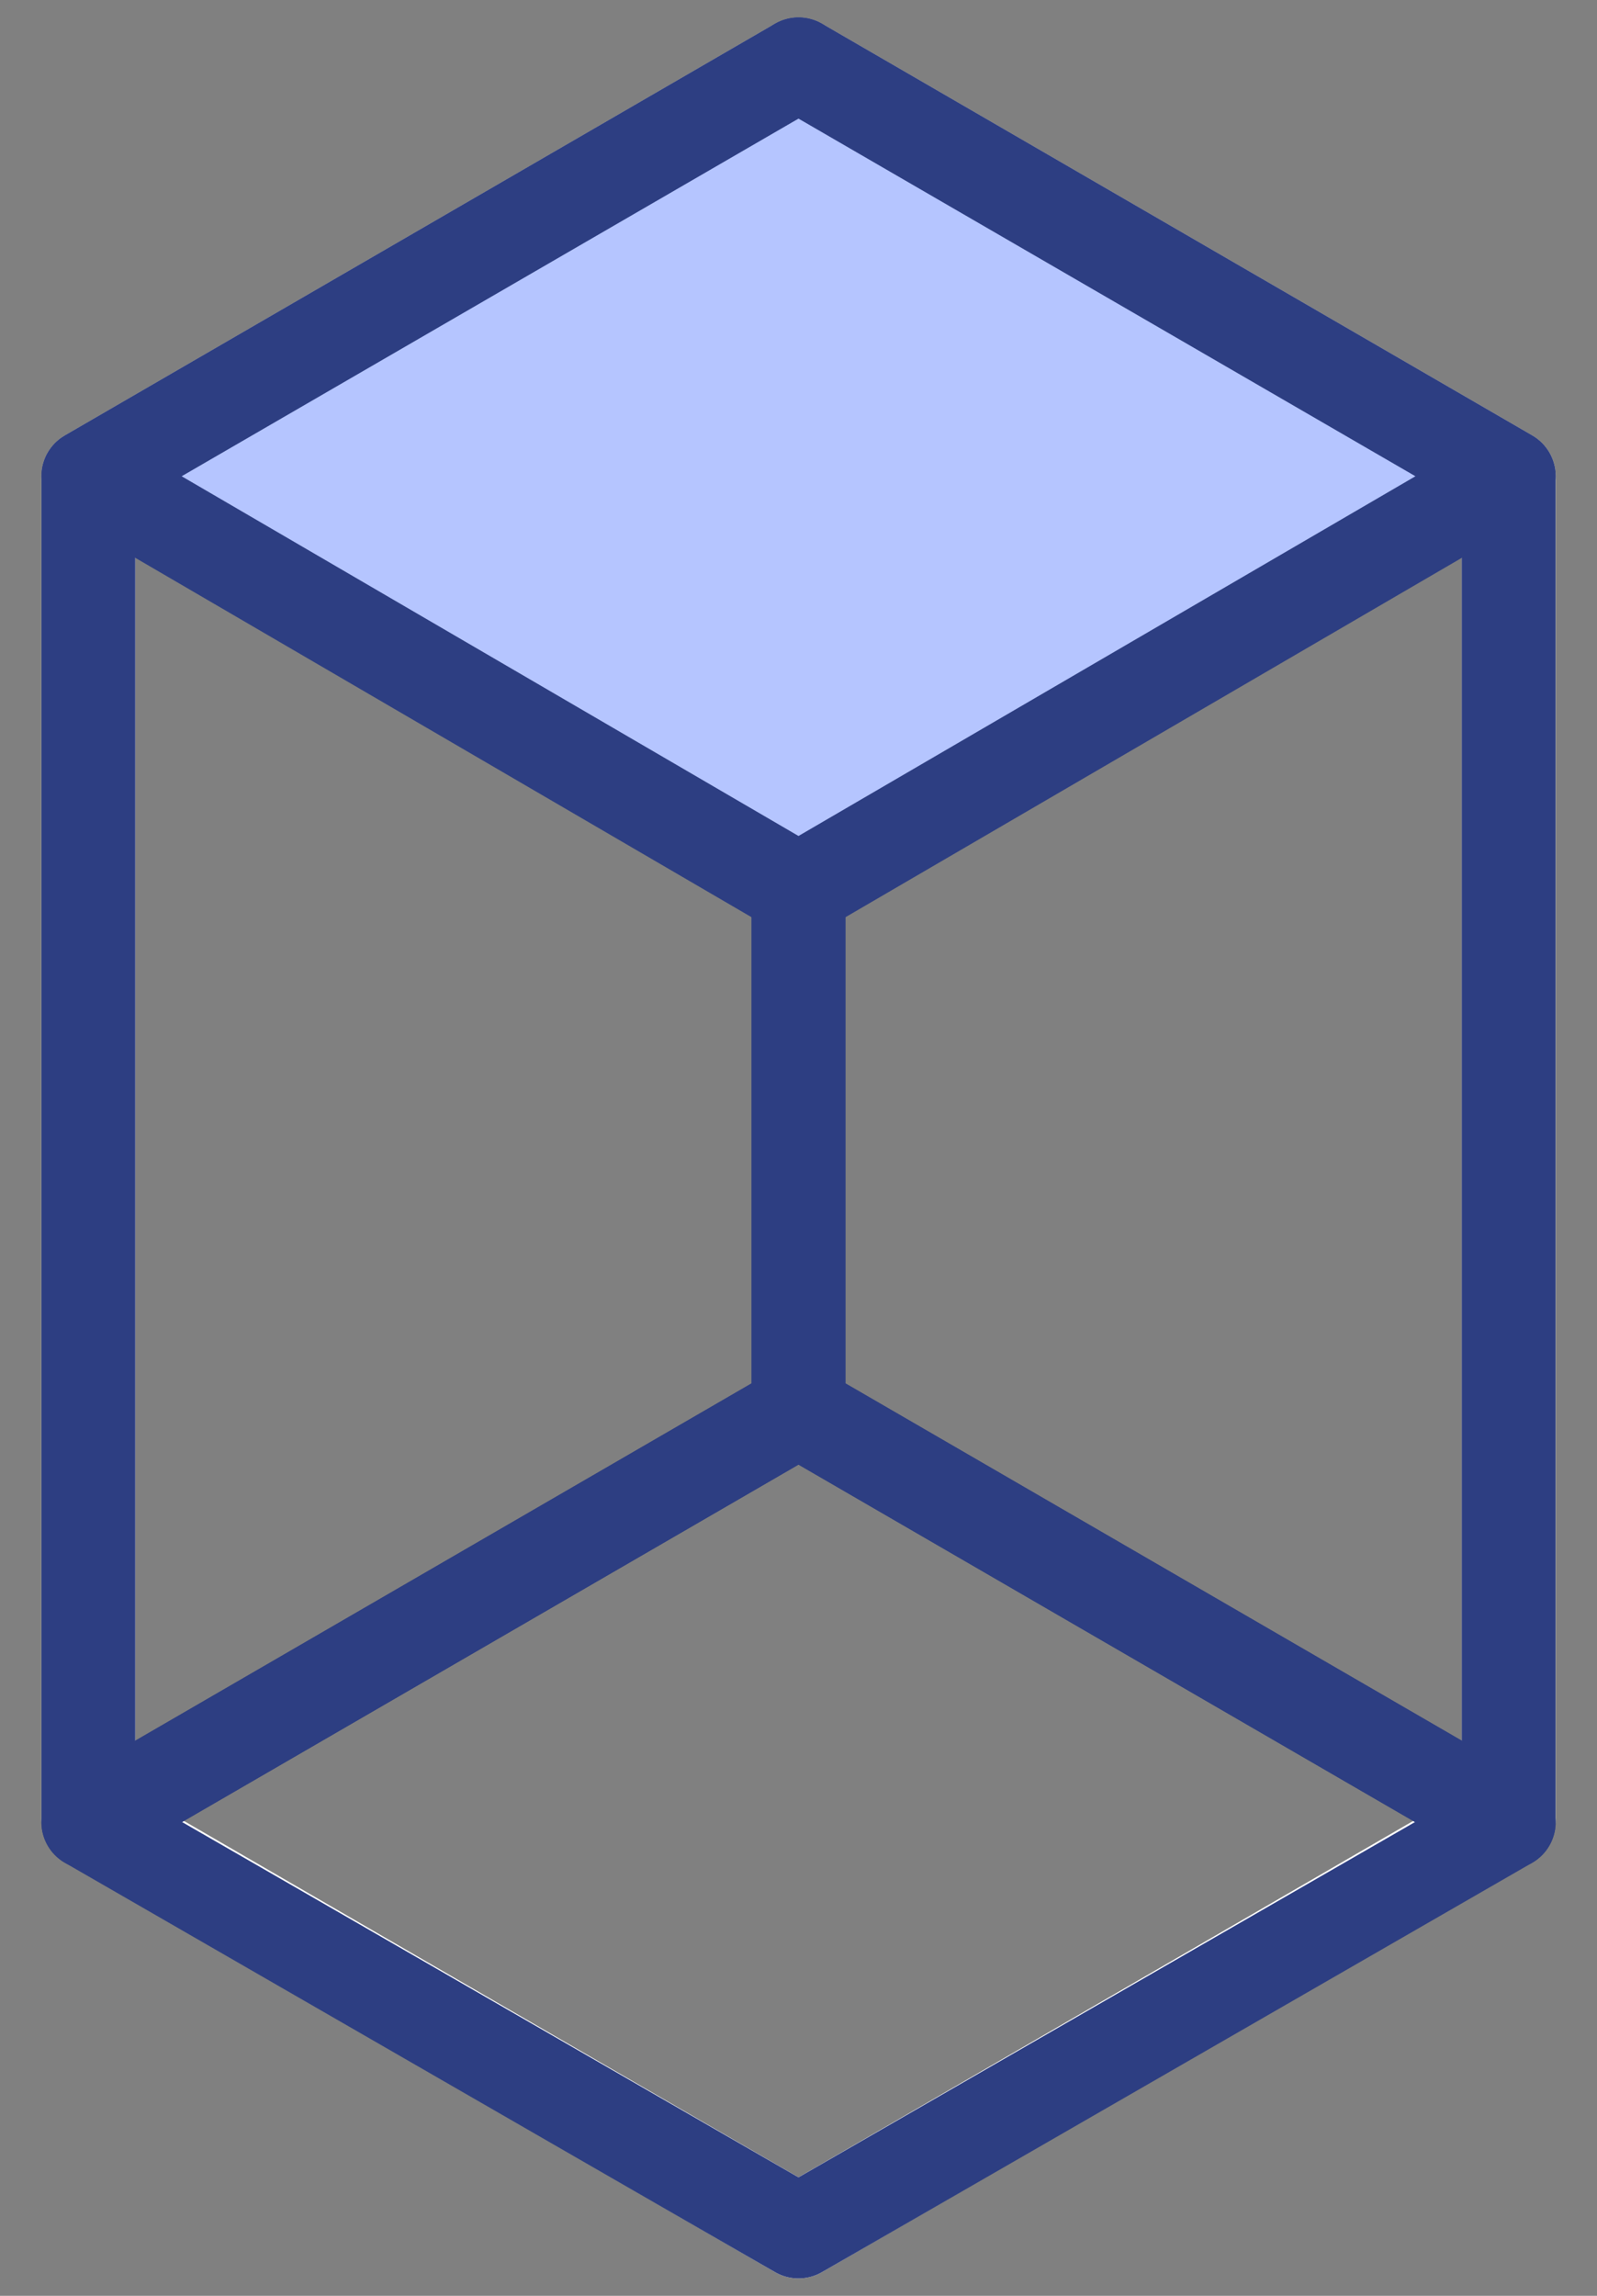 <svg width="32" height="46" viewBox="0 0 32 46" fill="none" xmlns="http://www.w3.org/2000/svg">
    <rect x="0" y="0" width="32" height="46" fill="#808080" stroke="none"/>
    <path fill-rule="evenodd" clip-rule="evenodd" d="M30.232 36.461V9.54L16 1.29L1.77 9.54V36.461L16 44.711L30.232 36.461Z" stroke="white" stroke-width="1.88" stroke-linejoin="round"/>
    <path fill-rule="evenodd" clip-rule="evenodd" d="M30.23 36.509V9.54L16 1.29V28.259L30.23 36.509Z" stroke="#2D3E82" stroke-width="1.88" stroke-linejoin="round"/>
    <path fill-rule="evenodd" clip-rule="evenodd" d="M1.77 36.509V9.54L16 1.29V28.259L1.77 36.509Z" stroke="#2D3E82" stroke-width="1.88" stroke-linejoin="round"/>
    <path fill-rule="evenodd" clip-rule="evenodd" d="M30.232 36.509L16 28.259L1.77 36.509L16 44.711L30.232 36.509Z" stroke="#2D3E82" stroke-width="1.88" stroke-linejoin="round"/>
    <path d="M30.232 9.54L16 17.838L1.77 9.54L16 1.29L30.232 9.54Z" fill="#B5C5FF" stroke="#2D3E82" stroke-width="1.88" stroke-linejoin="round"/>
</svg>
